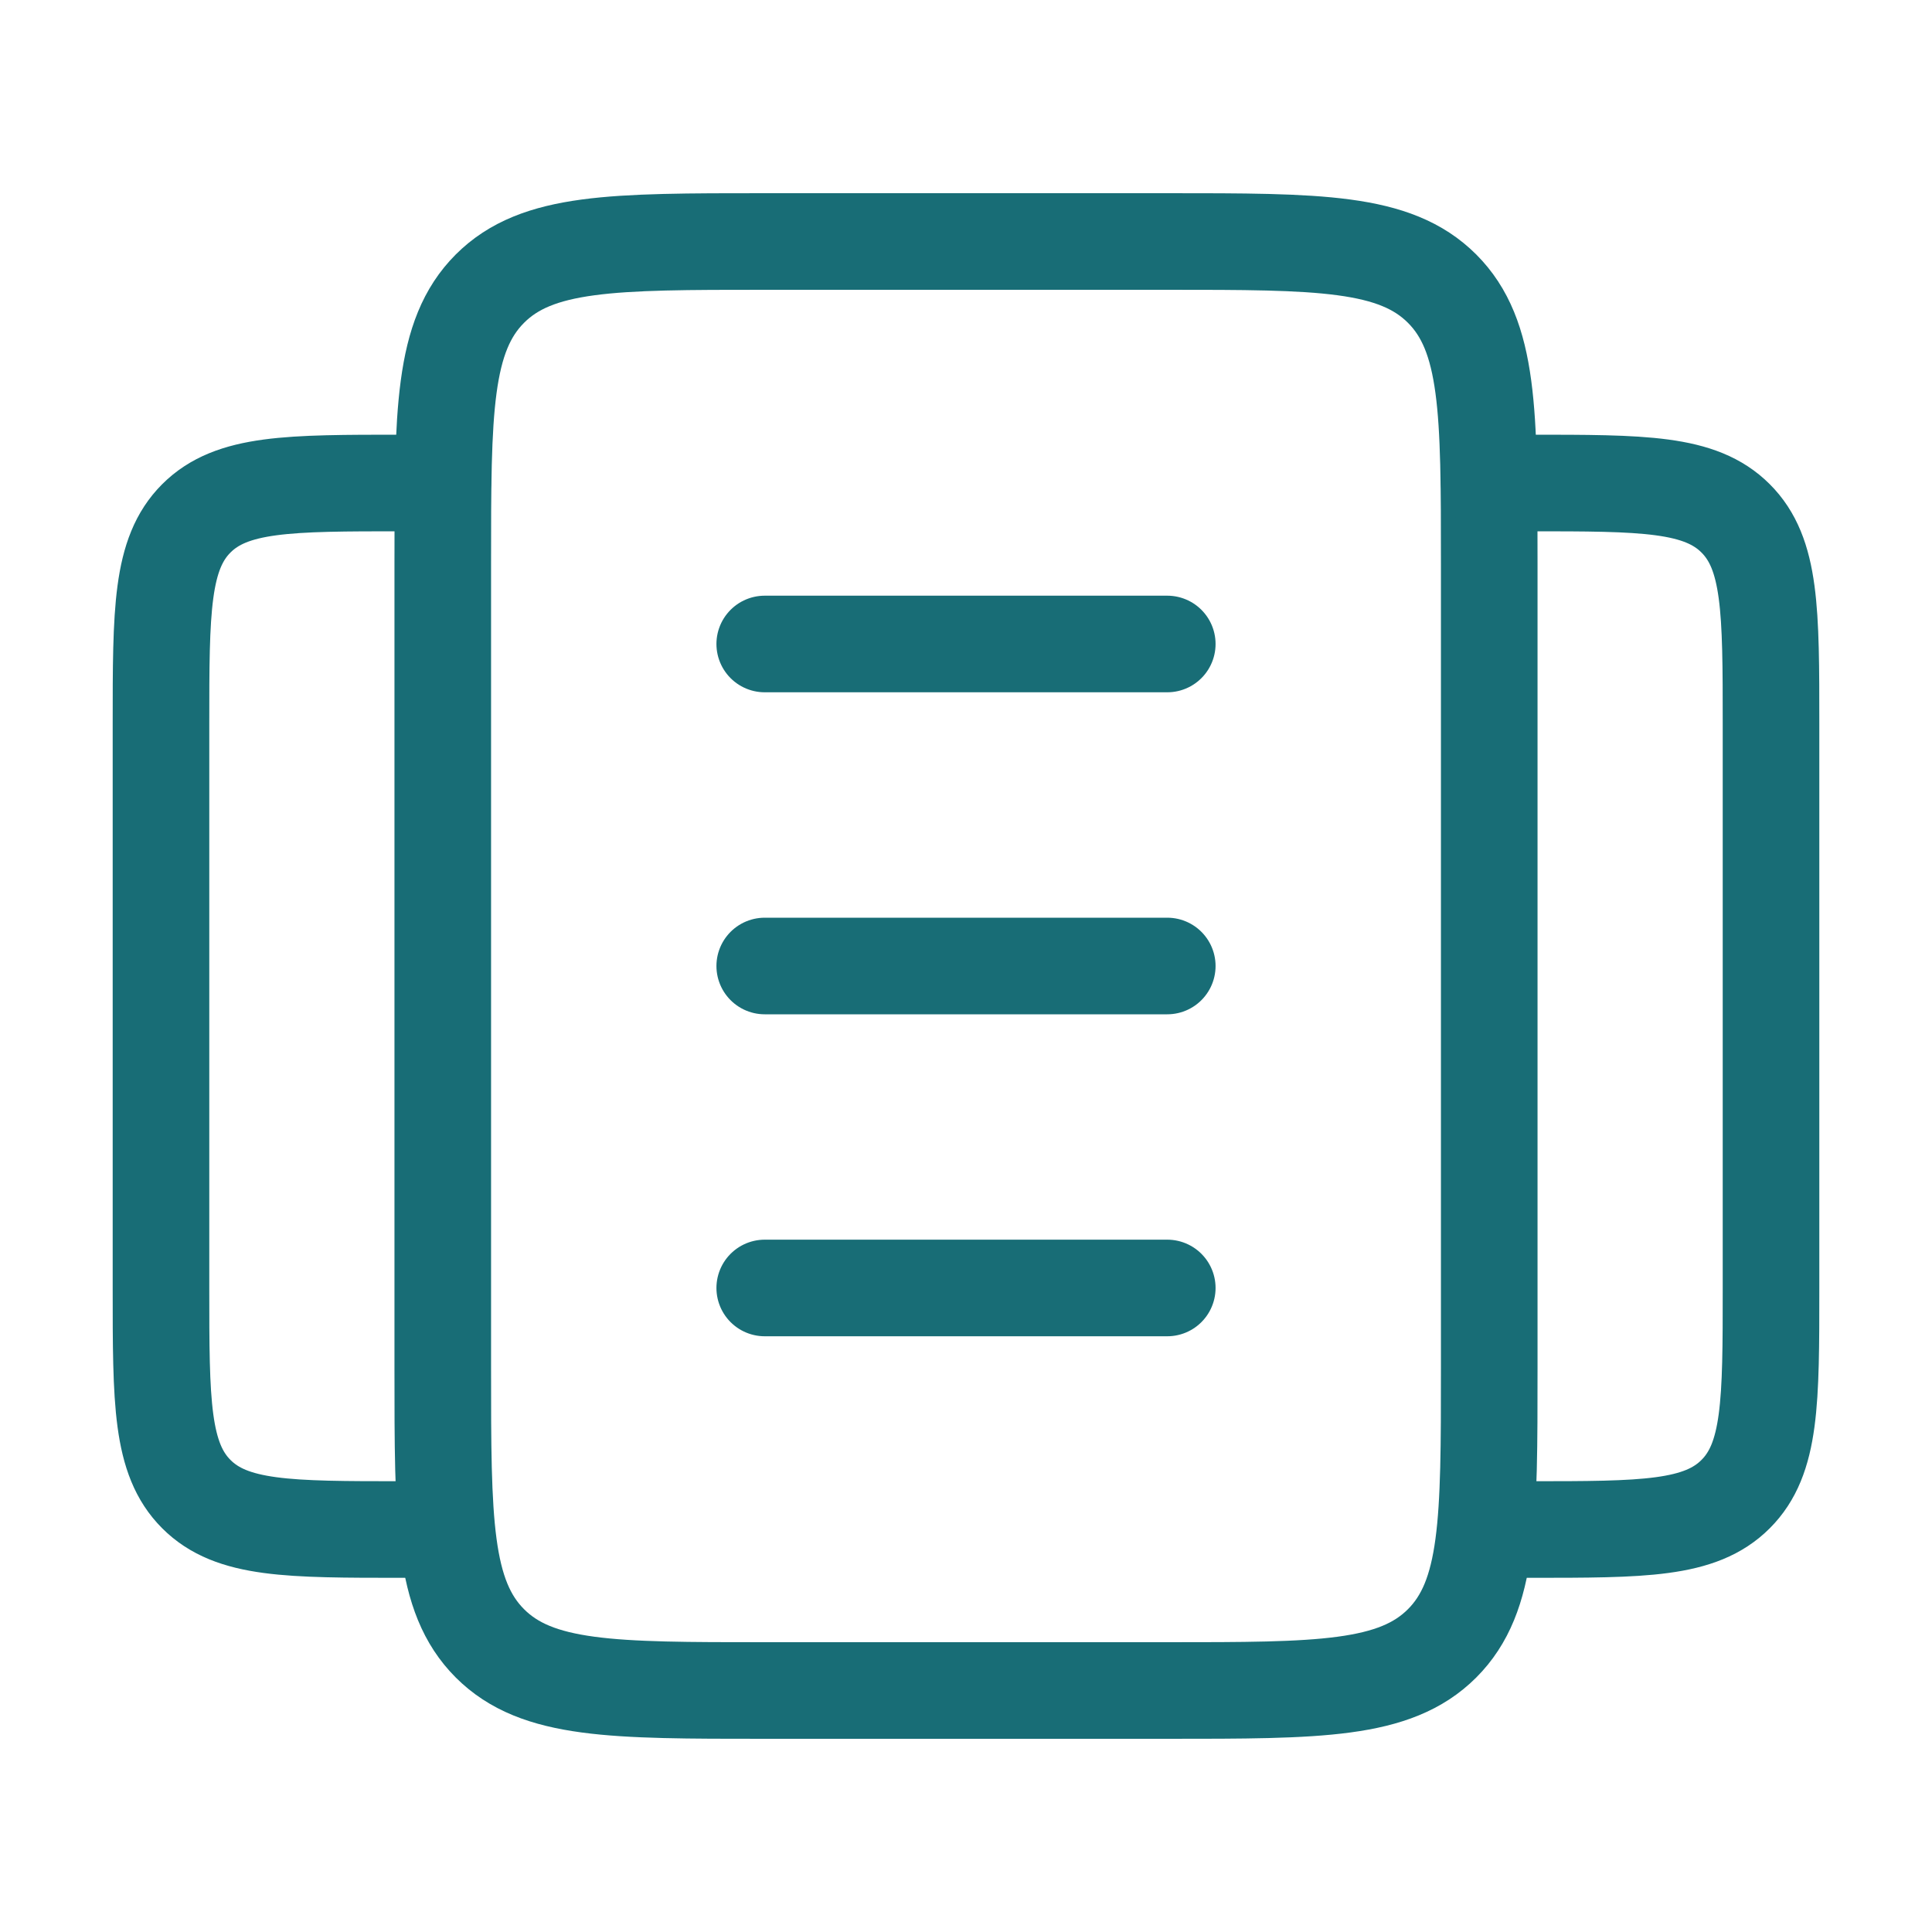 <svg width="40" height="40" viewBox="0 0 40 40" fill="none" xmlns="http://www.w3.org/2000/svg">
<path d="M30.833 28.333V11.667C30.833 8.524 30.833 6.953 29.857 5.976C28.881 5 27.309 5 24.167 5H15.833C12.691 5 11.119 5 10.143 5.976C9.167 6.953 9.167 8.524 9.167 11.667V28.333C9.167 31.476 9.167 33.047 10.143 34.024C11.119 35 12.691 35 15.833 35H24.167C27.309 35 28.881 35 29.857 34.024C30.833 33.047 30.833 31.476 30.833 28.333Z" stroke="#186D76" stroke-width="2"/>
<path d="M30.833 10H31.667C34.024 10 35.202 10 35.934 10.732C36.667 11.464 36.667 12.643 36.667 15V26.667C36.667 29.024 36.667 30.202 35.934 30.934C35.202 31.667 34.024 31.667 31.667 31.667H30.833" stroke="#186D76" stroke-width="2" stroke-linecap="round"/>
<path d="M9.167 10H8.333C5.976 10 4.798 10 4.065 10.732C3.333 11.464 3.333 12.643 3.333 15V26.667C3.333 29.024 3.333 30.202 4.065 30.934C4.798 31.667 5.976 31.667 8.333 31.667H9.167" stroke="#186D76" stroke-width="2" stroke-linecap="round"/>
<path d="M24.167 13.333H15.833M24.167 20H15.833M24.167 26.666H15.833" stroke="#186D76" stroke-width="2" stroke-linecap="round"/>
</svg>
